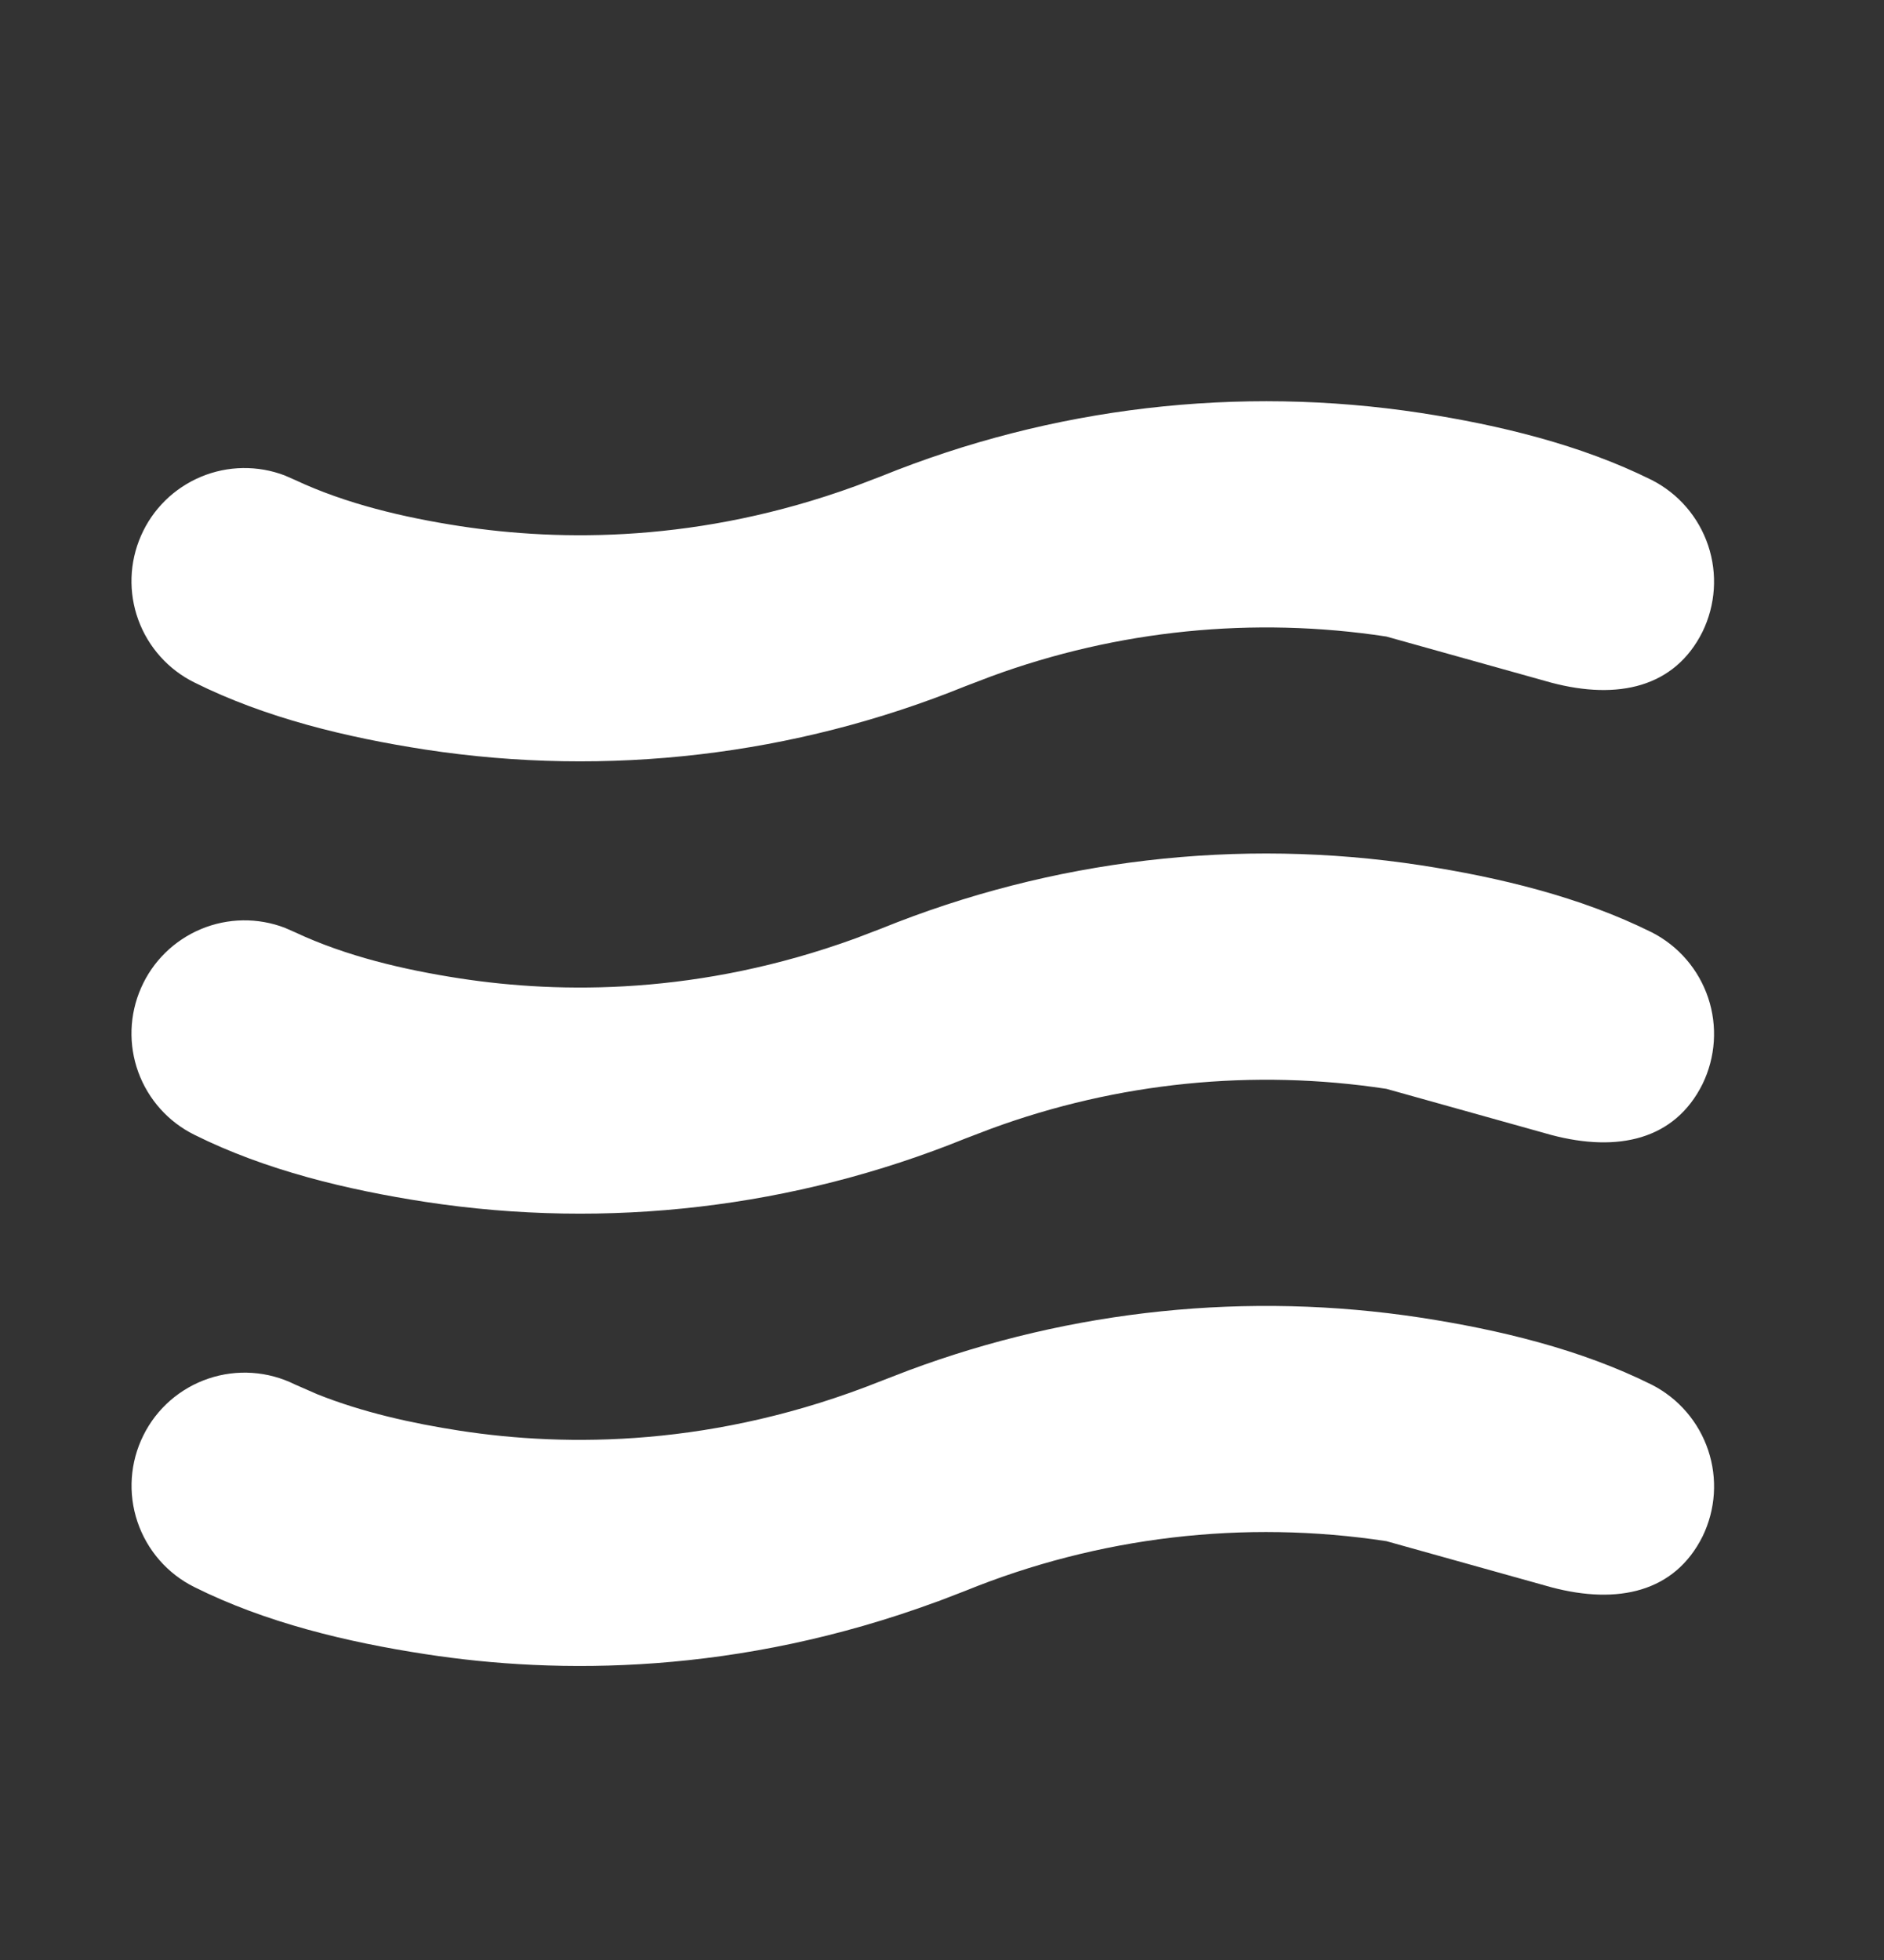 <svg width="25" height="26" viewBox="0 0 25 26" fill="none" xmlns="http://www.w3.org/2000/svg">
<rect x="0" y="0" width="25" height="26" fill="#333333" stroke="none"/>
<path d="M18.397 8.444C16.632 8.175 14.828 8.357 13.153 8.972L12.807 9.104C10.539 10.023 8.065 10.313 5.647 9.944C4.609 9.784 3.527 9.526 2.579 9.053C2.233 8.882 1.967 8.584 1.835 8.222C1.703 7.859 1.716 7.46 1.871 7.107C2.025 6.754 2.31 6.474 2.666 6.325C3.021 6.176 3.421 6.17 3.781 6.308L3.913 6.366C4.595 6.686 5.363 6.865 6.103 6.979C7.447 7.185 9.286 7.199 11.347 6.45L11.693 6.318C13.96 5.399 16.434 5.109 18.853 5.478C19.891 5.638 20.972 5.897 21.919 6.368C22.272 6.548 22.541 6.86 22.667 7.237C22.793 7.614 22.765 8.025 22.591 8.382C22.222 9.12 21.469 9.289 20.586 9.056L18.397 8.444ZM18.397 14.444C16.632 14.175 14.828 14.357 13.153 14.972L12.807 15.104C10.539 16.023 8.065 16.313 5.647 15.944C4.609 15.784 3.527 15.526 2.579 15.053C2.233 14.882 1.967 14.584 1.835 14.222C1.703 13.859 1.716 13.46 1.871 13.107C2.025 12.754 2.31 12.474 2.666 12.325C3.021 12.176 3.421 12.17 3.781 12.308L3.913 12.366C4.595 12.686 5.363 12.865 6.103 12.979C7.447 13.185 9.286 13.199 11.347 12.45L11.693 12.318C13.96 11.399 16.434 11.108 18.853 11.478C19.891 11.638 20.972 11.897 21.919 12.368C22.272 12.548 22.541 12.86 22.667 13.237C22.793 13.614 22.765 14.025 22.591 14.382C22.222 15.121 21.469 15.289 20.586 15.056L18.397 14.444ZM12.443 21.244L12.807 21.104C14.576 20.384 16.508 20.156 18.397 20.444L20.587 21.056C21.469 21.289 22.222 21.121 22.592 20.382C22.766 20.025 22.793 19.614 22.667 19.238C22.541 18.861 22.272 18.549 21.919 18.369C20.972 17.897 19.891 17.639 18.853 17.479C16.564 17.13 14.225 17.371 12.056 18.179L11.693 18.319C9.491 19.199 7.521 19.197 6.103 18.979C5.469 18.881 4.813 18.736 4.21 18.495L3.913 18.365C3.556 18.188 3.144 18.16 2.767 18.287C2.39 18.414 2.078 18.685 1.902 19.042C1.725 19.398 1.697 19.81 1.824 20.187C1.951 20.564 2.222 20.876 2.579 21.053C3.526 21.526 4.609 21.784 5.647 21.943C7.399 22.213 9.79 22.223 12.443 21.243V21.244Z" fill="white"/>
</svg>
